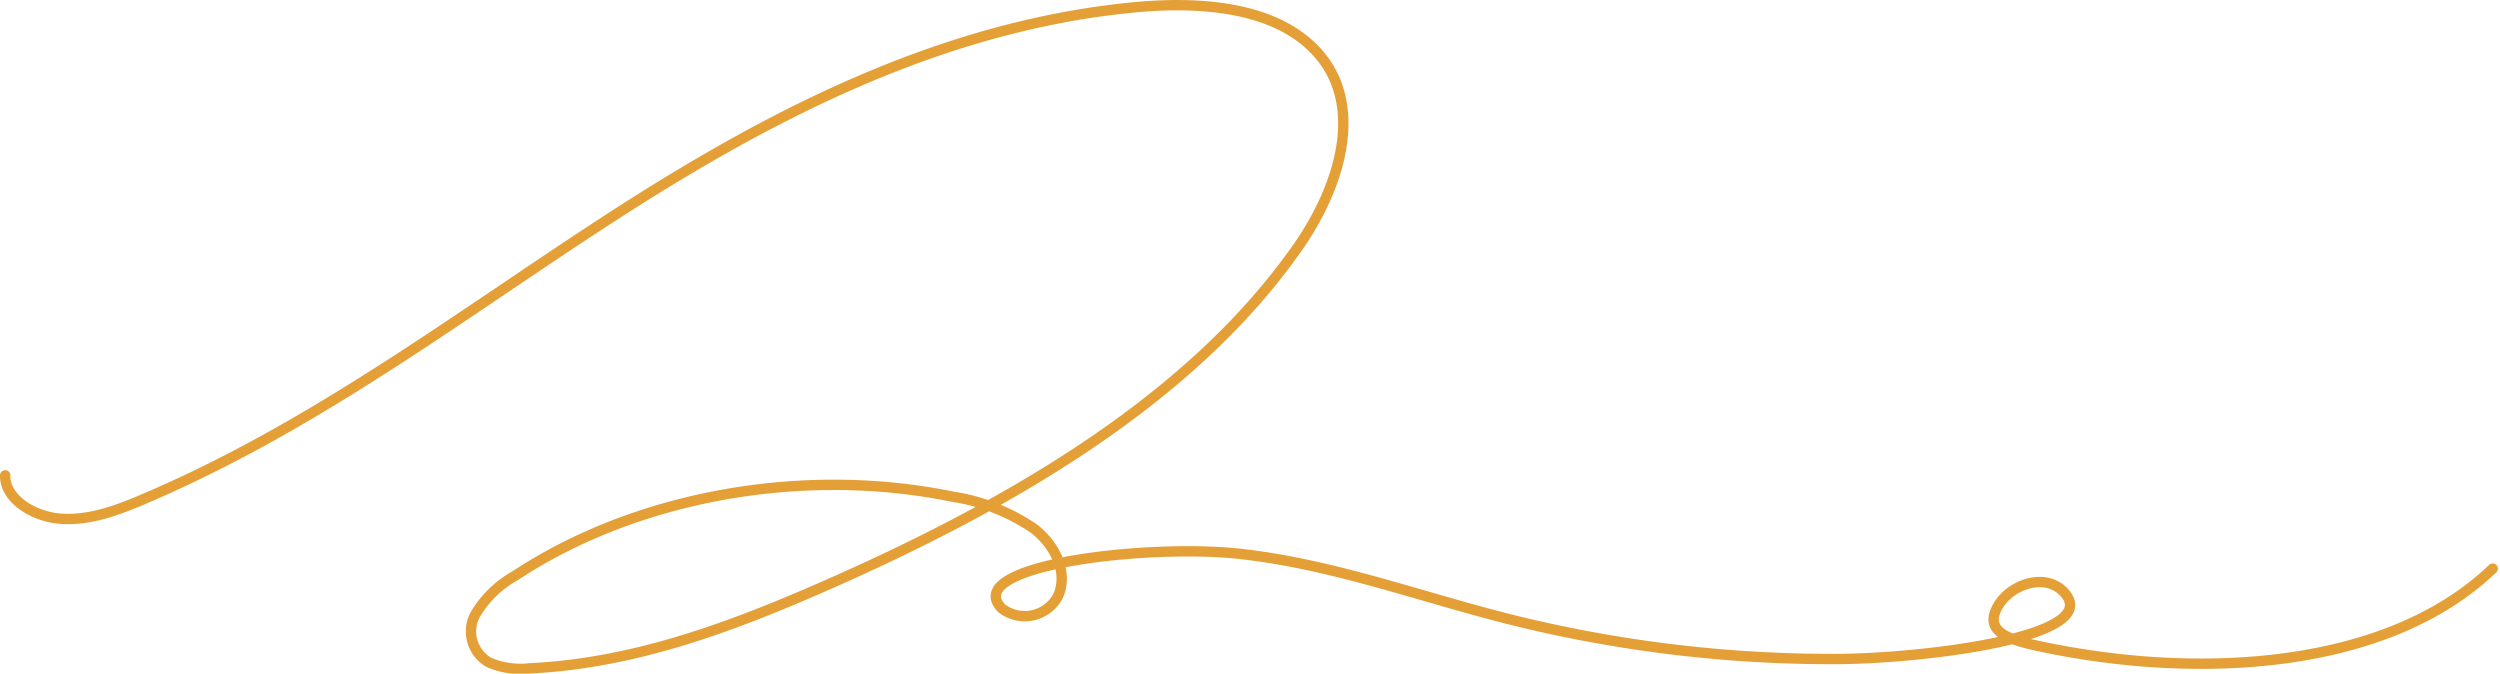 <svg xmlns="http://www.w3.org/2000/svg" width="241.207" height="64.999" viewBox="0 0 241.207 64.999"><path id="&#x30D1;&#x30B9;_2097" data-name="&#x30D1;&#x30B9; 2097" d="M4707.336,5477.953c-.055,2.245,2.682,4,5.39,4.187s5.325-.777,7.744-1.8c16.731-7.069,30.678-17.8,45.478-27.37s31.38-18.286,50.037-20.144c5.992-.6,12.782-.228,16.964,3.365,5.926,5.093,3.405,13.578-.861,19.7-10.245,14.7-27.8,24.919-45.946,32.857-8.827,3.862-18.2,7.363-28.179,7.824a7.661,7.661,0,0,1-3.967-.577,3.447,3.447,0,0,1-1.349-4.534,10.242,10.242,0,0,1,3.88-3.817c11.662-7.7,27.74-10.6,42.227-7.629a19.011,19.011,0,0,1,7.82,3.067c2.126,1.65,3.352,4.285,2.333,6.543a3.642,3.642,0,0,1-5.427,1.157c-3.994-4.162,14.045-6.233,22.926-5.26s17.186,4.057,25.747,6.237a128.057,128.057,0,0,0,31.816,3.916c8.358-.023,26.436-2.174,21.86-6.585-1.848-1.782-5.381-.532-6.435,1.884-.934,2.142,1.421,2.865,4.087,3.439,15.232,3.282,33.58,2.39,43.855-7.458" transform="translate(-4706.835 -5432.091)" fill="none" stroke="#e4a037" stroke-linecap="round" stroke-linejoin="round" stroke-width="1"></path></svg>